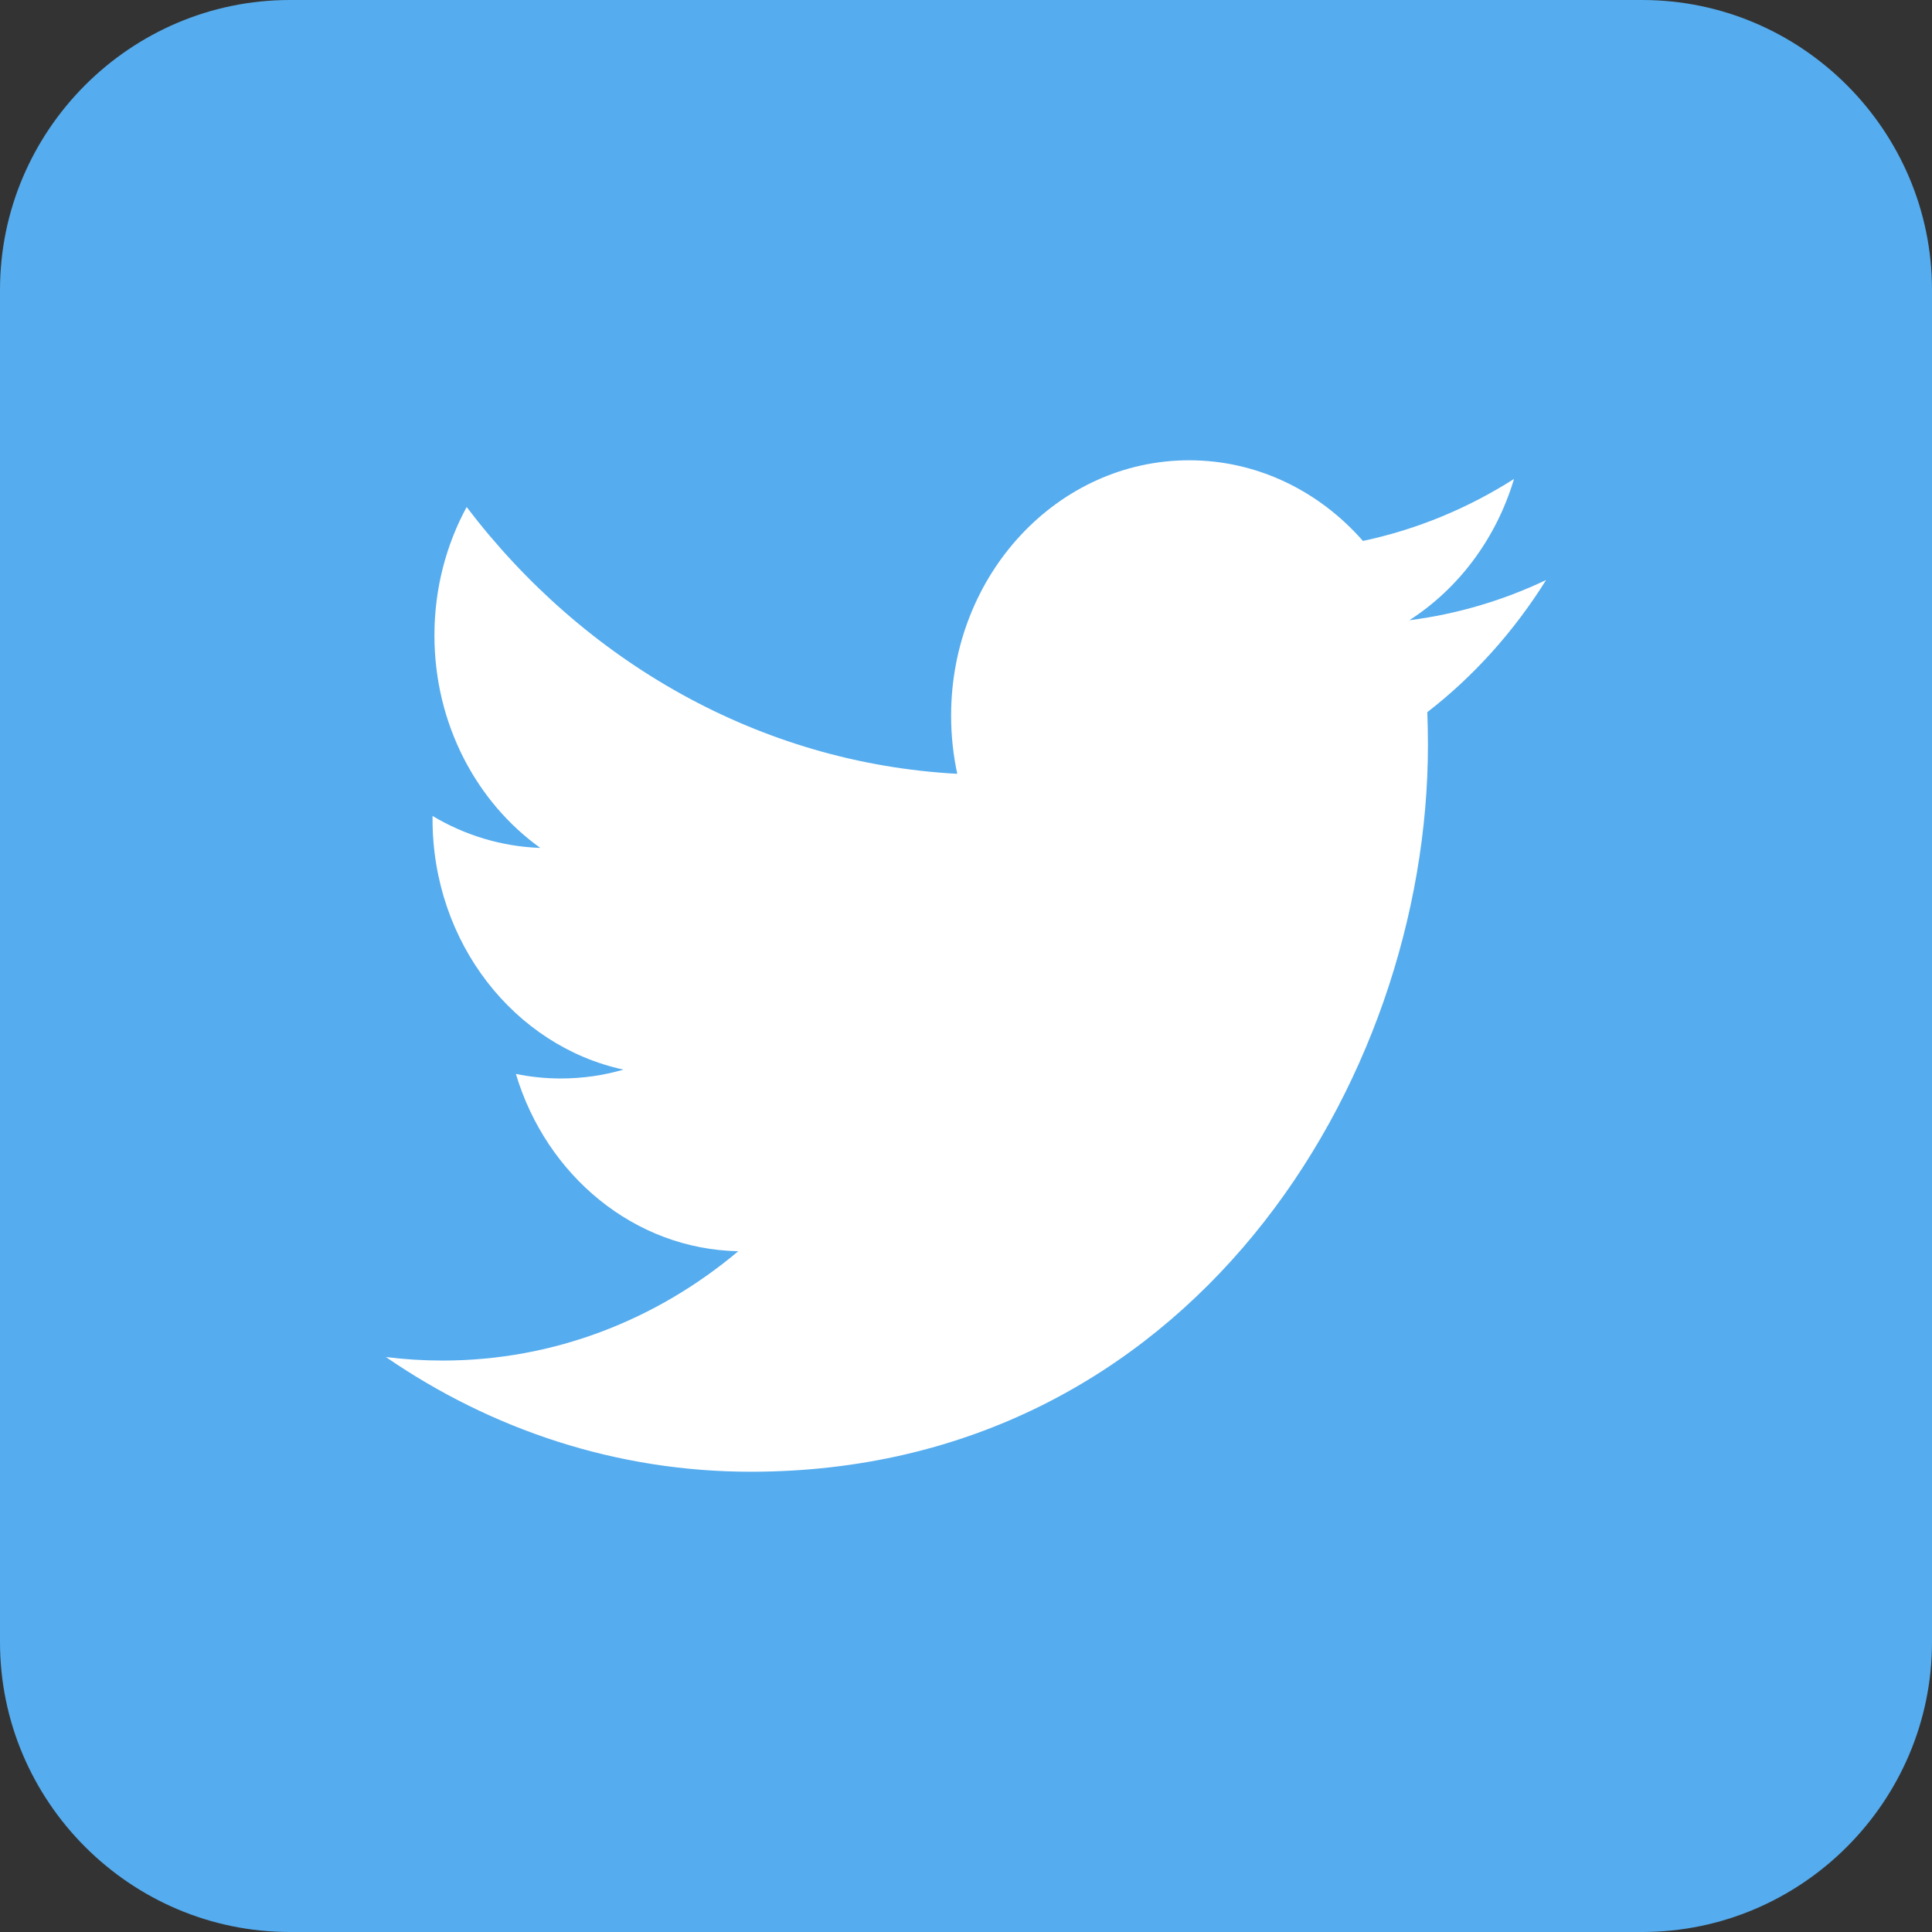 <?xml version="1.0" encoding="utf-8"?>
<!-- Generator: Adobe Illustrator 16.0.4, SVG Export Plug-In . SVG Version: 6.00 Build 0)  -->
<!DOCTYPE svg PUBLIC "-//W3C//DTD SVG 1.1//EN" "http://www.w3.org/Graphics/SVG/1.1/DTD/svg11.dtd">
<svg version="1.1" id="Ebene_1" xmlns="http://www.w3.org/2000/svg" xmlns:xlink="http://www.w3.org/1999/xlink" x="0px" y="0px"
	 width="100px" height="100px" viewBox="0 0 100 100" enable-background="new 0 0 100 100" xml:space="preserve">
<rect x="0" y="0" width="100" height="100" fill="#333333" stroke="none"/>
<g>
	<path fill="#55ACEE" d="M100,85c0,8.25-6.75,15-15,15H15c-8.25,0-15-6.75-15-15V15C0,6.75,6.75,0,15,0h70c8.25,0,15,6.75,15,15V85z
		"/>
</g>
<path fill="#FFFFFF" d="M80.025,30.022c-2.208,1.05-4.585,1.763-7.076,2.081c2.543-1.634,4.496-4.225,5.416-7.312
	c-2.38,1.513-5.014,2.613-7.82,3.208c-2.25-2.57-5.451-4.175-8.994-4.175c-6.807,0-12.322,5.917-12.322,13.215
	c0,1.037,0.111,2.045,0.318,3.013c-10.237-0.552-19.317-5.814-25.393-13.809c-1.059,1.952-1.668,4.222-1.668,6.644
	c0,4.584,2.176,8.632,5.479,11.001c-2.019-0.071-3.917-0.663-5.577-1.654c0,0.055,0,0.111,0,0.167
	c0,6.402,4.246,11.744,9.881,12.962c-1.034,0.301-2.124,0.459-3.248,0.459c-0.794,0-1.564-0.082-2.319-0.236
	c1.57,5.251,6.12,9.073,11.511,9.177c-4.215,3.545-9.528,5.659-15.3,5.659c-0.994,0-1.976-0.061-2.939-0.182
	c5.453,3.749,11.928,5.937,18.886,5.937c22.662,0,35.05-20.142,35.05-37.604c0-0.575-0.012-1.142-0.032-1.711
	C76.285,35,78.372,32.672,80.025,30.022z"/>
</svg>
